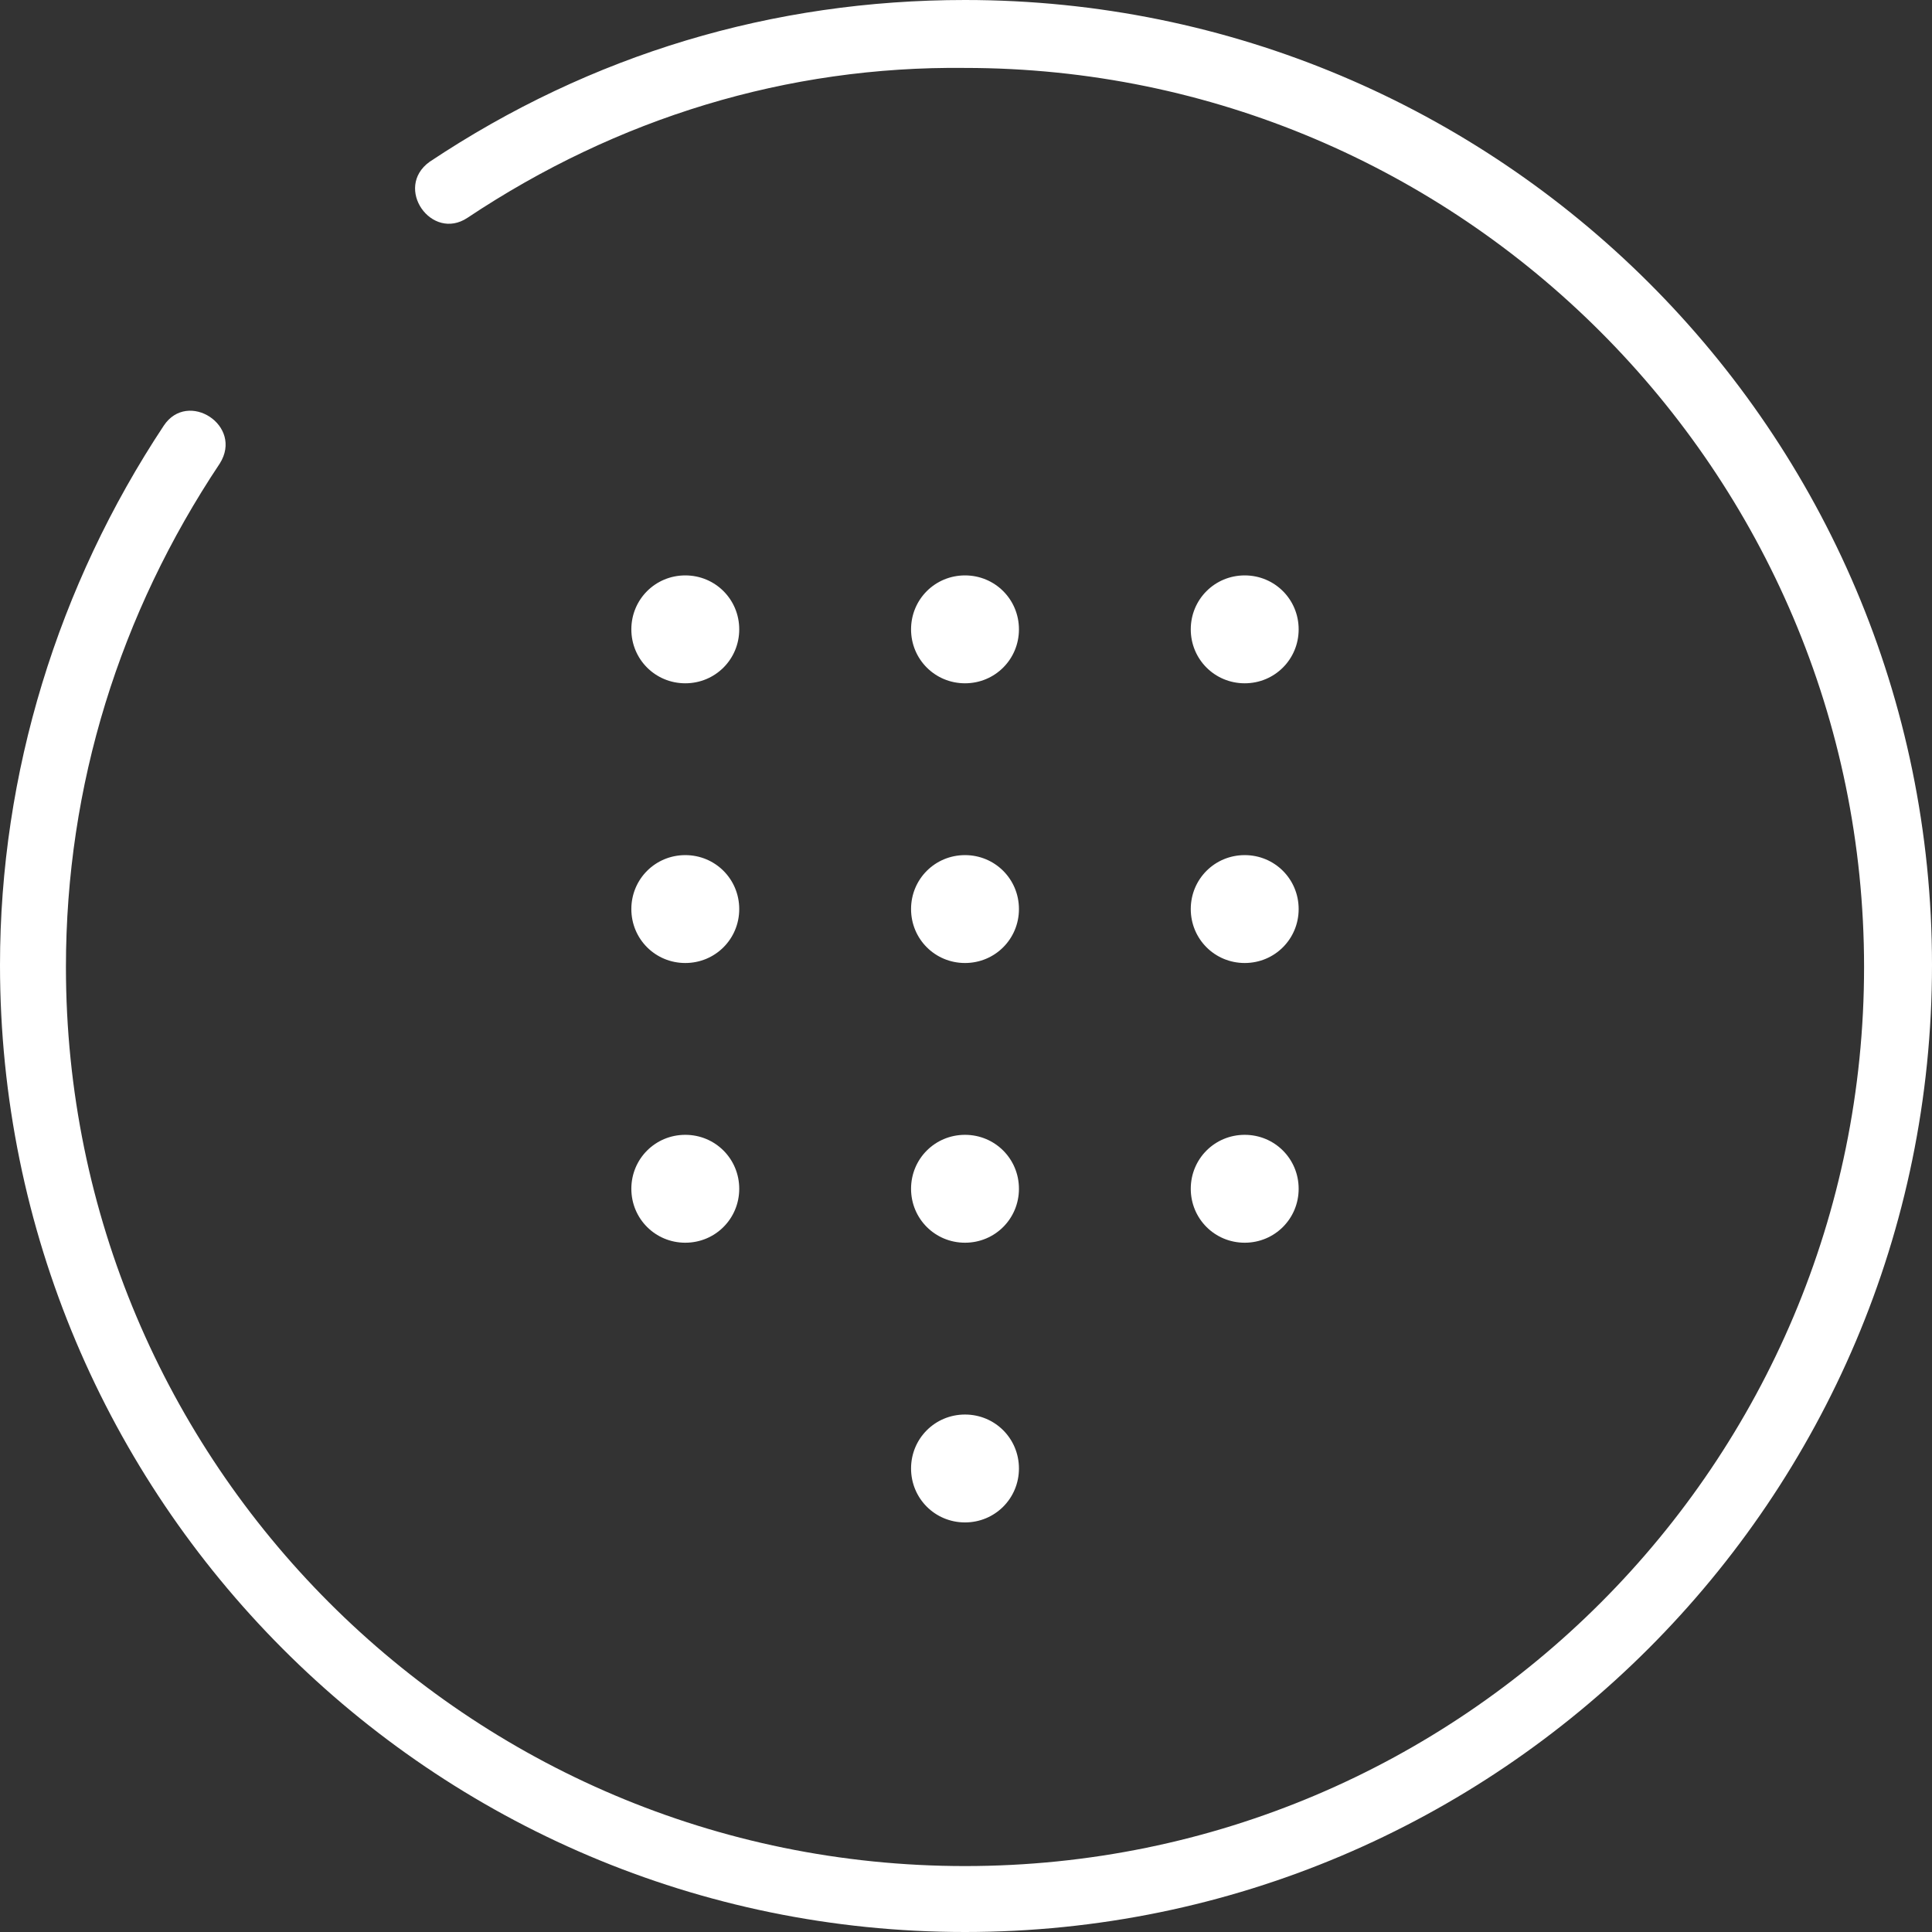 <?xml version="1.0" encoding="utf-8"?>
<!-- Generator: Adobe Illustrator 24.3.0, SVG Export Plug-In . SVG Version: 6.00 Build 0)  -->
<svg version="1.1" id="レイヤー_1" xmlns="http://www.w3.org/2000/svg" xmlns:xlink="http://www.w3.org/1999/xlink" x="0px"
	 y="0px" viewBox="0 0 96.7 96.7" style="enable-background:new 0 0 96.7 96.7;" xml:space="preserve">
<rect x="0" y="0" width="96.7" height="96.7" fill="#333333" stroke="none"/>
<style type="text/css">
	.st0{fill-rule:evenodd;clip-rule:evenodd;fill:#FFFFFF;}
</style>
<g>
	<path class="st0" d="M62.3,28.8c1.5,0,2.7,1.2,2.7,2.7c0,1.5-1.2,2.7-2.7,2.7c-1.5,0-2.7-1.2-2.7-2.7C59.6,30,60.8,28.8,62.3,28.8z
		 M34.3,56.8c1.5,0,2.7,1.2,2.7,2.7c0,1.5-1.2,2.7-2.7,2.7c-1.5,0-2.7-1.2-2.7-2.7C31.6,58,32.8,56.8,34.3,56.8z M34.3,42.8
		c1.5,0,2.7,1.2,2.7,2.7c0,1.5-1.2,2.7-2.7,2.7c-1.5,0-2.7-1.2-2.7-2.7C31.6,44,32.8,42.8,34.3,42.8z M34.3,28.8
		c1.5,0,2.7,1.2,2.7,2.7c0,1.5-1.2,2.7-2.7,2.7c-1.5,0-2.7-1.2-2.7-2.7C31.6,30,32.8,28.8,34.3,28.8z M48.3,70.8
		c1.5,0,2.7,1.2,2.7,2.7c0,1.5-1.2,2.7-2.7,2.7c-1.5,0-2.7-1.2-2.7-2.7C45.6,72,46.8,70.8,48.3,70.8z M48.3,56.8
		c1.5,0,2.7,1.2,2.7,2.7c0,1.5-1.2,2.7-2.7,2.7c-1.5,0-2.7-1.2-2.7-2.7C45.6,58,46.8,56.8,48.3,56.8z M48.3,28.8
		c1.5,0,2.7,1.2,2.7,2.7c0,1.5-1.2,2.7-2.7,2.7c-1.5,0-2.7-1.2-2.7-2.7C45.6,30,46.8,28.8,48.3,28.8z M51,45.5
		c0,1.5-1.2,2.7-2.7,2.7c-1.5,0-2.7-1.2-2.7-2.7c0-1.5,1.2-2.7,2.7-2.7C49.8,42.8,51,44,51,45.5z M62.3,56.8c1.5,0,2.7,1.2,2.7,2.7
		c0,1.5-1.2,2.7-2.7,2.7c-1.5,0-2.7-1.2-2.7-2.7C59.6,58,60.8,56.8,62.3,56.8z M62.3,42.8c1.5,0,2.7,1.2,2.7,2.7
		c0,1.5-1.2,2.7-2.7,2.7c-1.5,0-2.7-1.2-2.7-2.7C59.6,44,60.8,42.8,62.3,42.8z M23.4,10.9c-1.8,1.2-3.7-1.5-1.9-2.8
		C29.6,2.7,38.7,0,48.3,0C75,0,96.7,21.6,96.7,48.3S75,96.7,48.3,96.7S0,75,0,48.3c0-9.6,2.9-19,8.2-27c1.2-1.8,4,0,2.8,1.9
		c-5,7.5-7.7,16.1-7.7,25.2c0,24.8,20.1,45,45,45s45-20.2,45-45s-20.2-45-45-45C39.4,3.3,30.9,5.9,23.4,10.9z"/>
</g>
</svg>
